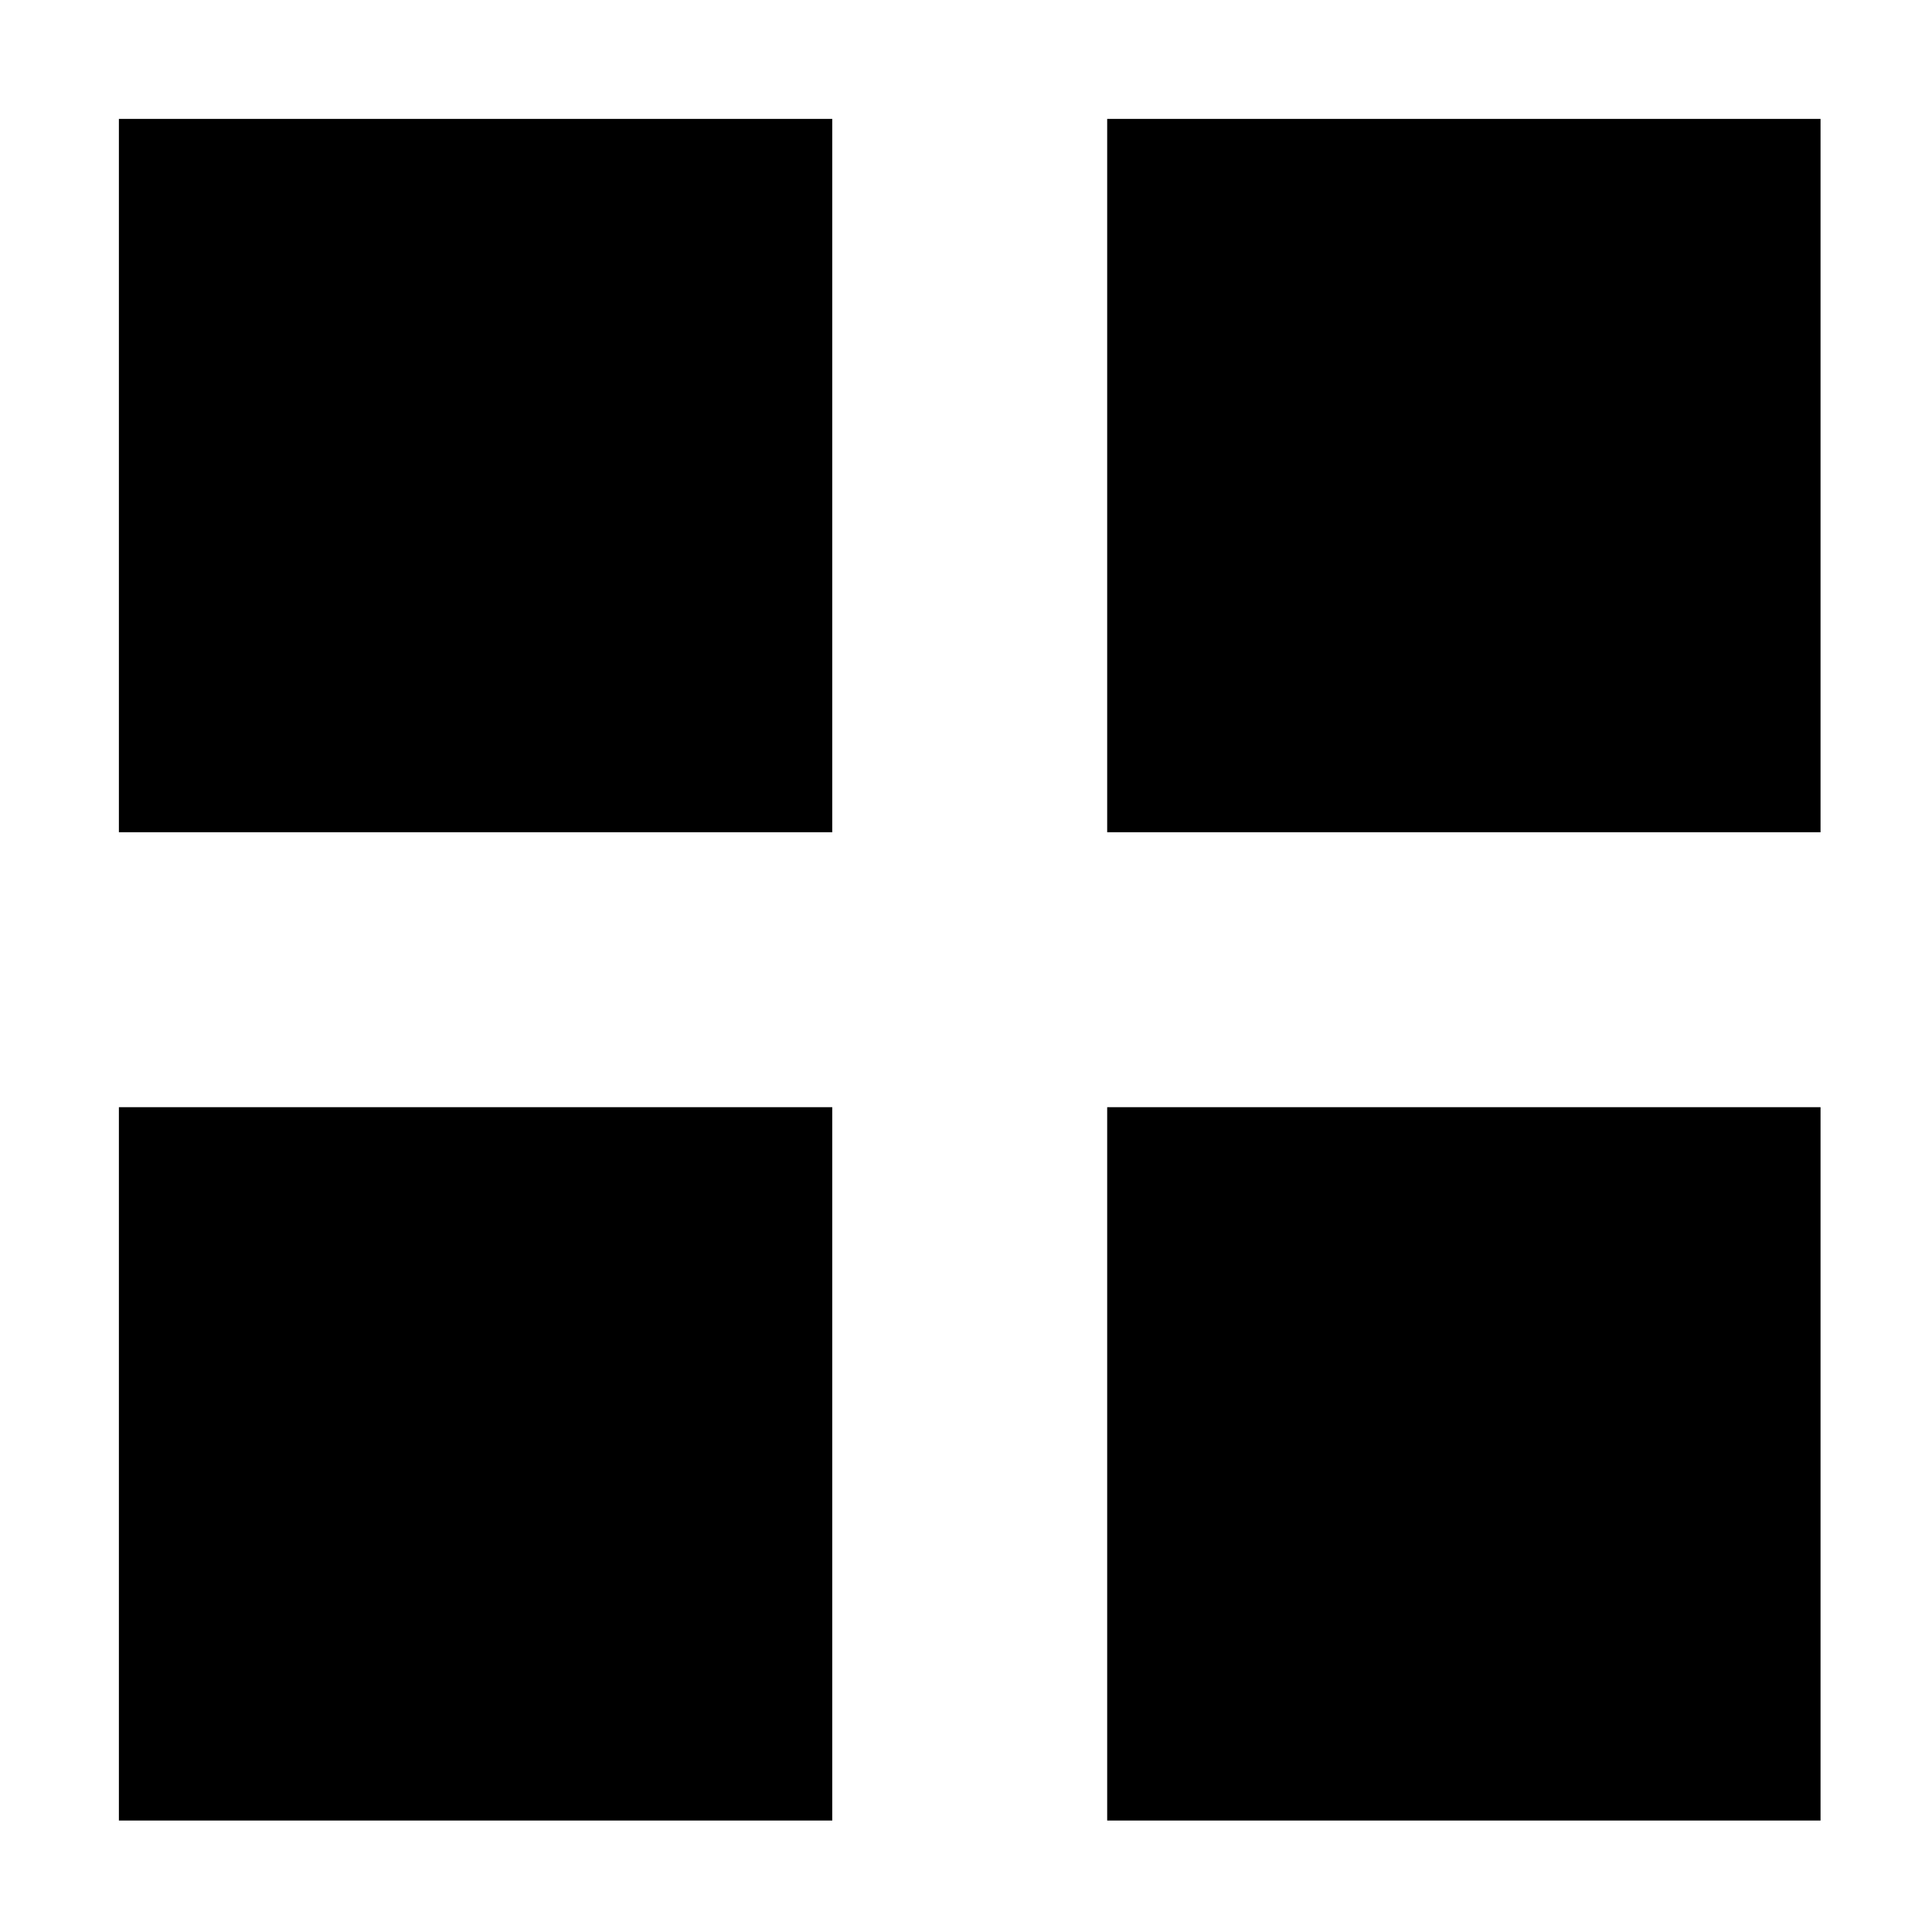 <?xml version="1.0" standalone="no"?>
<!DOCTYPE svg PUBLIC "-//W3C//DTD SVG 20010904//EN"
 "http://www.w3.org/TR/2001/REC-SVG-20010904/DTD/svg10.dtd">
<svg version="1.0" xmlns="http://www.w3.org/2000/svg"
 width="260pt" height="260pt" viewBox="0 0 260 260"
 preserveAspectRatio="xMidYMid meet">
<g transform="translate(0,260) scale(0.1,-0.1)"
fill="#000000" stroke="none">
<path d="M160 1960 l0 -480 480 0 480 0 0 480 0 480 -480 0 -480 0 0 -480z"/>
<path d="M1490 1960 l0 -480 480 0 480 0 0 480 0 480 -480 0 -480 0 0 -480z"/>
<path d="M160 630 l0 -480 480 0 480 0 0 480 0 480 -480 0 -480 0 0 -480z"/>
<path d="M1490 630 l0 -480 480 0 480 0 0 480 0 480 -480 0 -480 0 0 -480z"/>
</g>
</svg>
